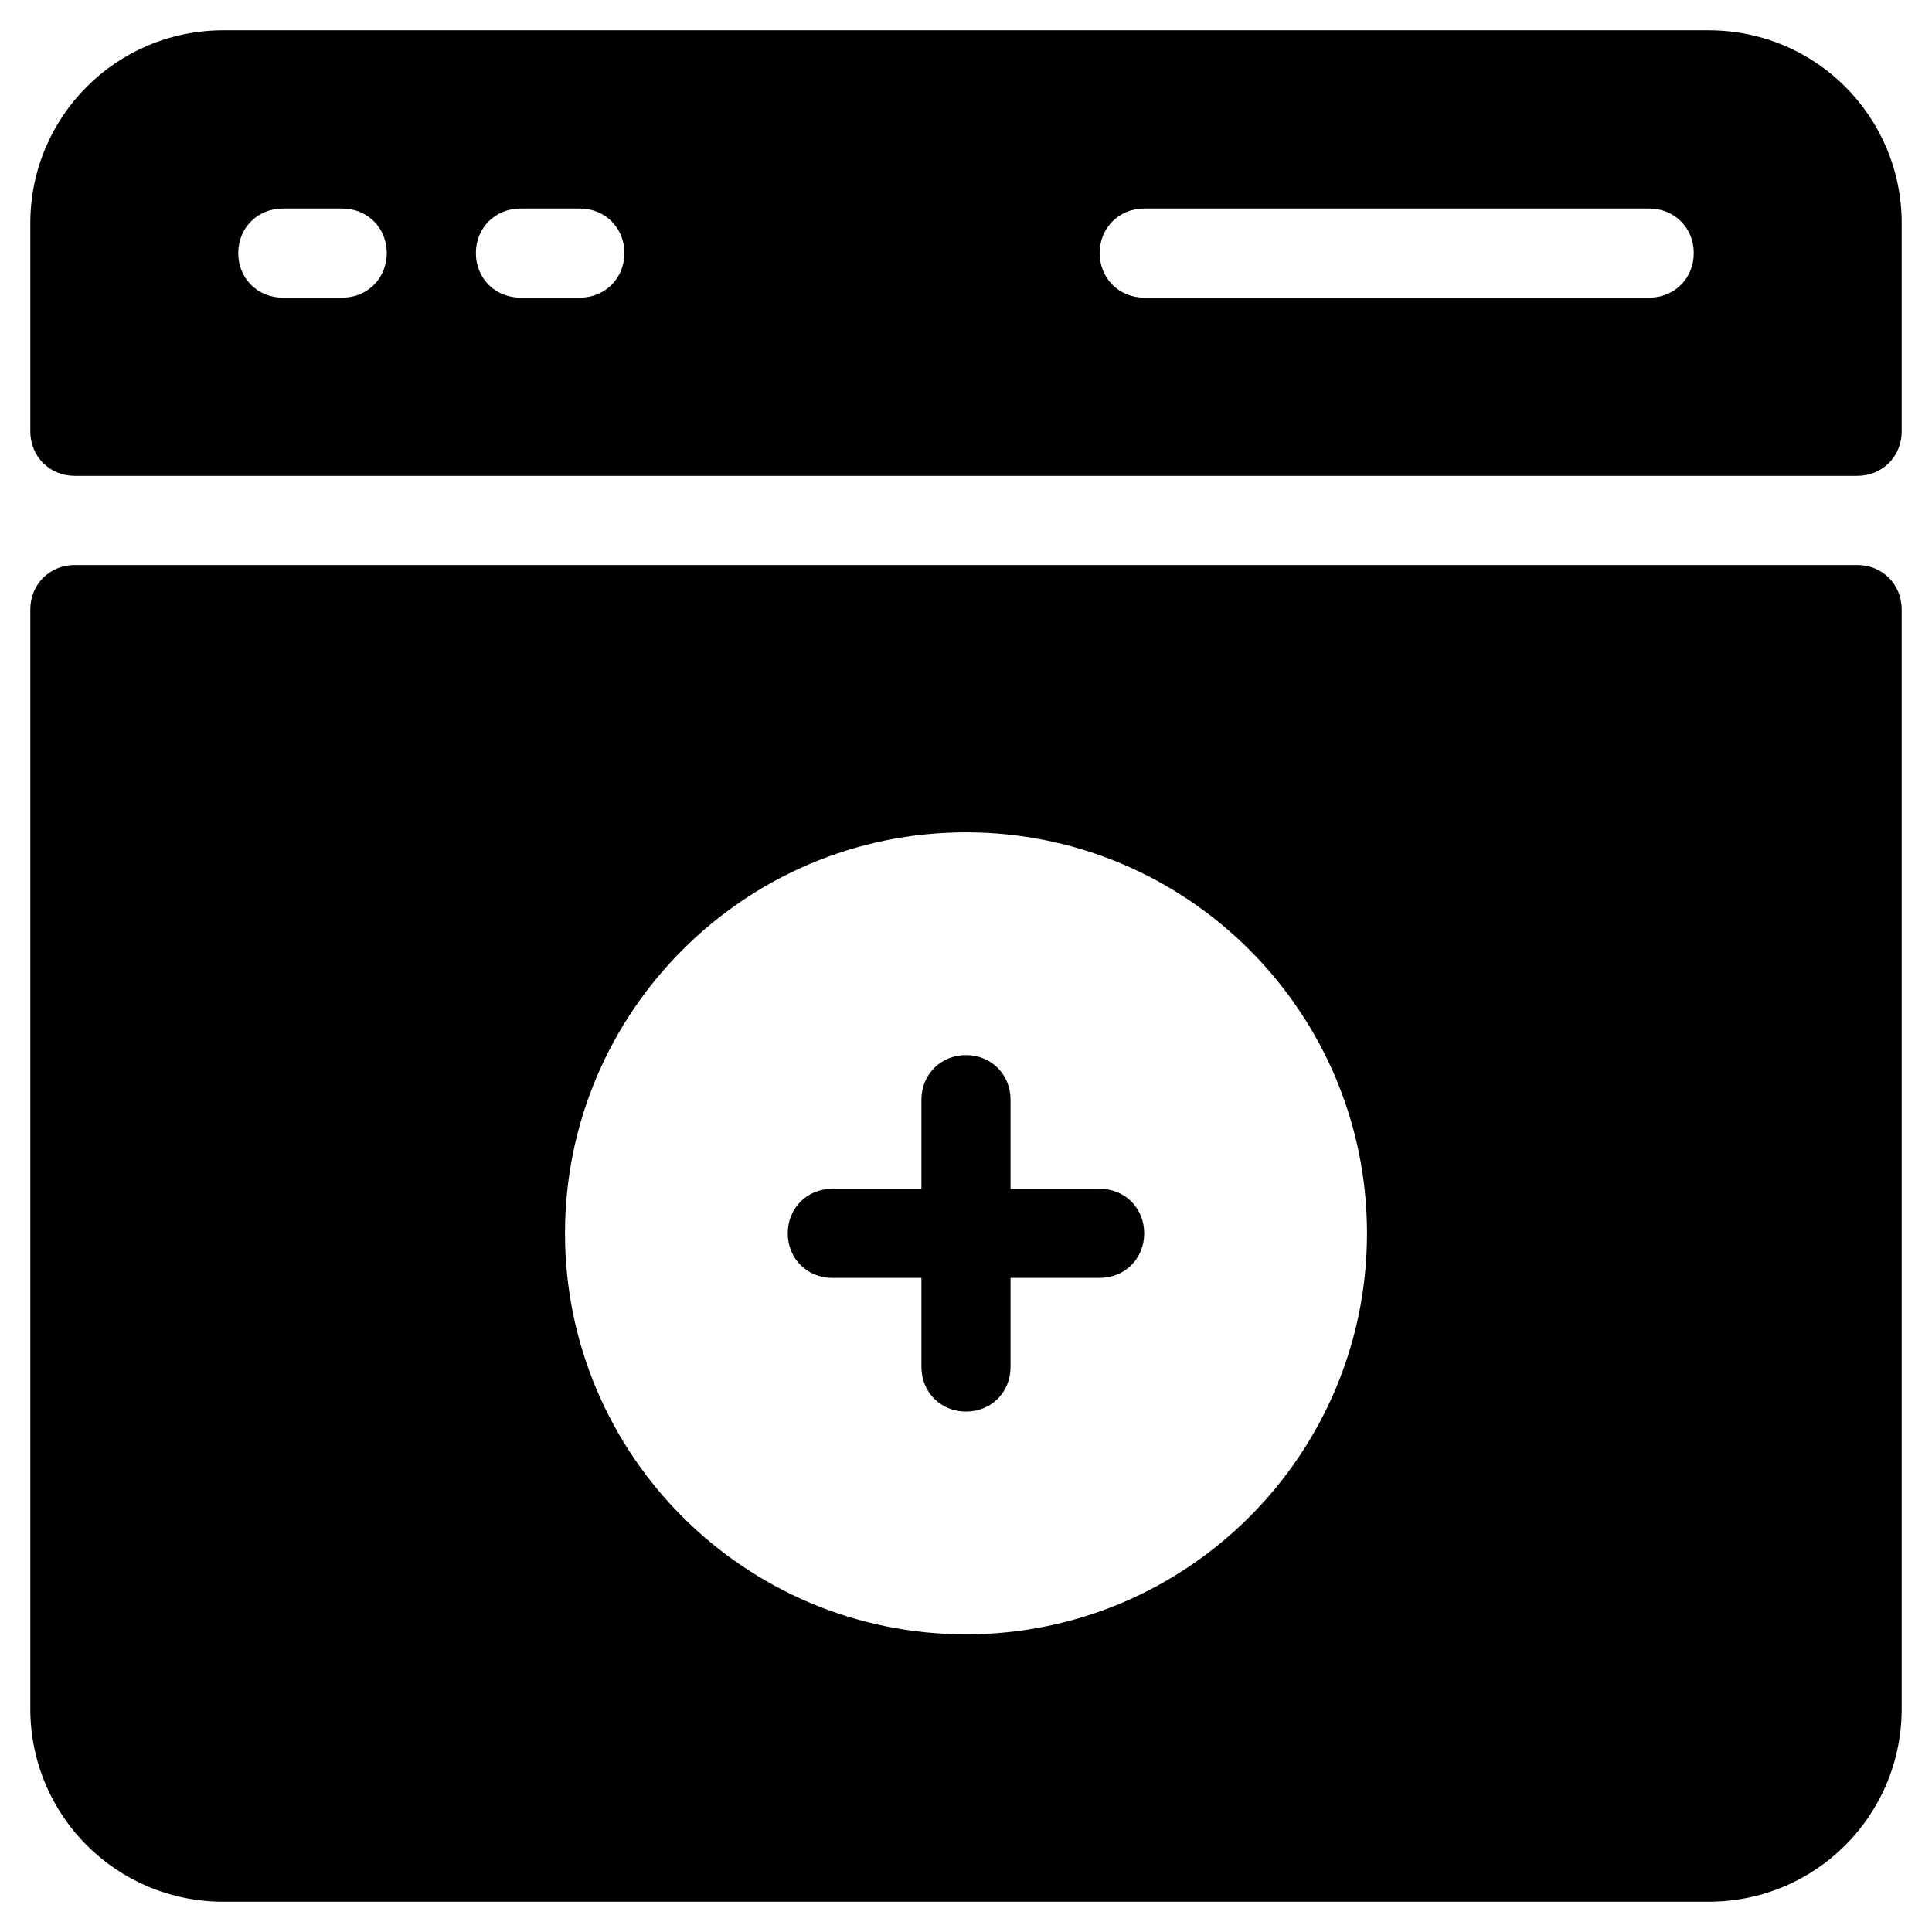<?xml version="1.0" encoding="UTF-8"?>
<!-- Uploaded to: SVG Repo, www.svgrepo.com, Generator: SVG Repo Mixer Tools -->
<svg fill="#000000" width="800px" height="800px" version="1.1" viewBox="144 144 512 512" xmlns="http://www.w3.org/2000/svg">
 <g>
  <path d="m596.8 152.03h-393.6c-28.34 0-51.168 22.828-51.168 51.168v55.102c0 6.691 5.117 11.809 11.809 11.809h472.32c6.691 0 11.809-5.117 11.809-11.809v-55.102c0-28.34-22.832-51.168-51.168-51.168zm-362.11 70.848h-15.742c-6.691 0-11.809-5.117-11.809-11.809 0-6.691 5.117-11.809 11.809-11.809h15.742c6.691 0 11.809 5.117 11.809 11.809-0.004 6.691-5.117 11.809-11.809 11.809zm62.977 0h-15.742c-6.691 0-11.809-5.117-11.809-11.809 0-6.691 5.117-11.809 11.809-11.809h15.742c6.691 0 11.809 5.117 11.809 11.809-0.004 6.691-5.121 11.809-11.809 11.809zm283.39 0h-133.82c-6.691 0-11.809-5.117-11.809-11.809 0-6.691 5.117-11.809 11.809-11.809h133.82c6.691 0 11.809 5.117 11.809 11.809 0 6.691-5.117 11.809-11.809 11.809z"/>
  <path d="m636.16 293.73h-472.32c-6.691 0-11.809 5.117-11.809 11.809v291.27c0 28.34 22.828 51.168 51.168 51.168h393.6c28.34 0 51.168-22.828 51.168-51.168l0.004-291.27c0-6.691-5.117-11.809-11.809-11.809zm-236.16 283.39c-58.648 0-106.27-47.625-106.27-106.27s47.625-106.27 106.27-106.27 106.27 47.625 106.27 106.27c-0.004 58.648-47.629 106.27-106.27 106.27z"/>
  <path d="m435.42 459.04h-23.617v-23.617c0-6.691-5.117-11.809-11.809-11.809s-11.809 5.117-11.809 11.809v23.617h-23.617c-6.691 0-11.809 5.117-11.809 11.809s5.117 11.809 11.809 11.809h23.617v23.617c0 6.691 5.117 11.809 11.809 11.809s11.809-5.117 11.809-11.809v-23.617h23.617c6.691 0 11.809-5.117 11.809-11.809s-5.117-11.809-11.809-11.809z"/>
 </g>
</svg>